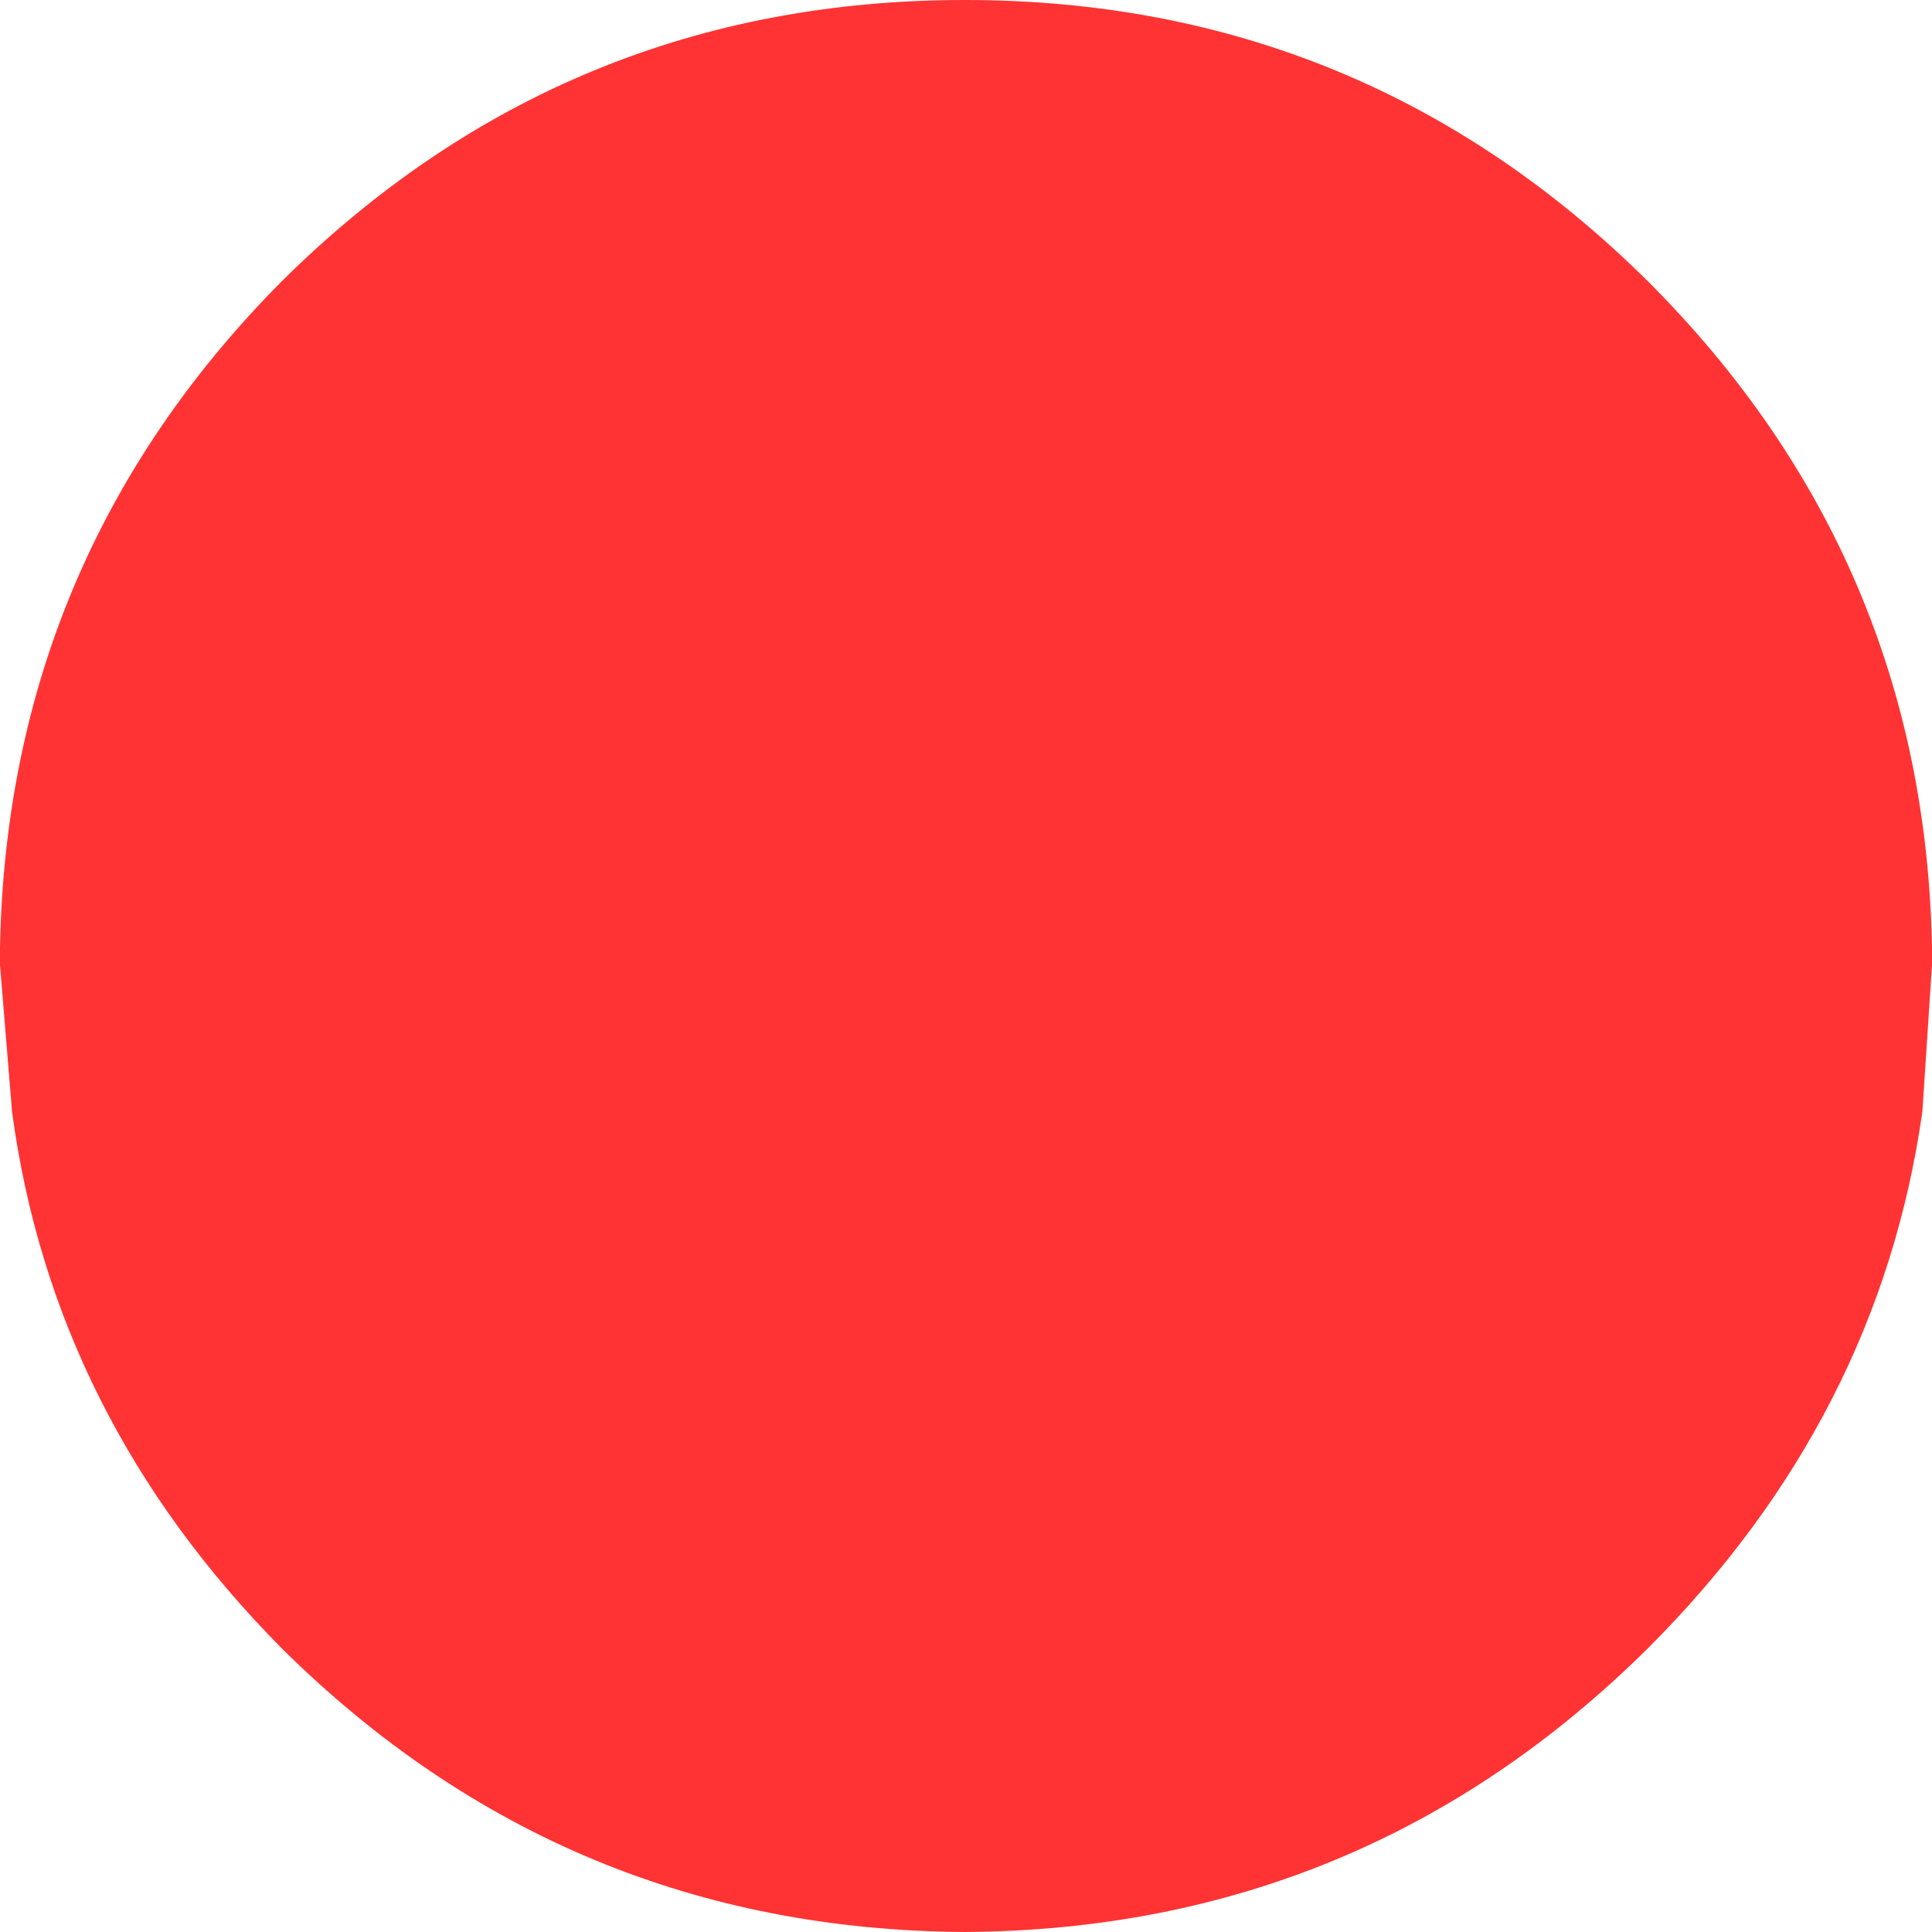 <?xml version="1.0" encoding="UTF-8" standalone="no"?>
<svg xmlns:xlink="http://www.w3.org/1999/xlink" height="40.15px" width="40.15px" xmlns="http://www.w3.org/2000/svg">
  <g transform="matrix(1.0, 0.0, 0.0, 1.0, 0.0, 0.0)">
    <path d="M40.15 19.7 L40.15 20.05 39.95 23.1 Q39.05 29.45 34.25 34.25 28.35 40.1 20.05 40.15 11.75 40.1 5.85 34.25 1.1 29.45 0.25 23.1 L0.0 20.05 0.0 19.7 Q0.15 11.6 5.85 5.85 11.75 0.0 20.05 0.0 28.35 0.0 34.25 5.85 40.0 11.6 40.15 19.7" fill="#ff3333" fill-rule="evenodd" stroke="none"/>
  </g>
</svg>
